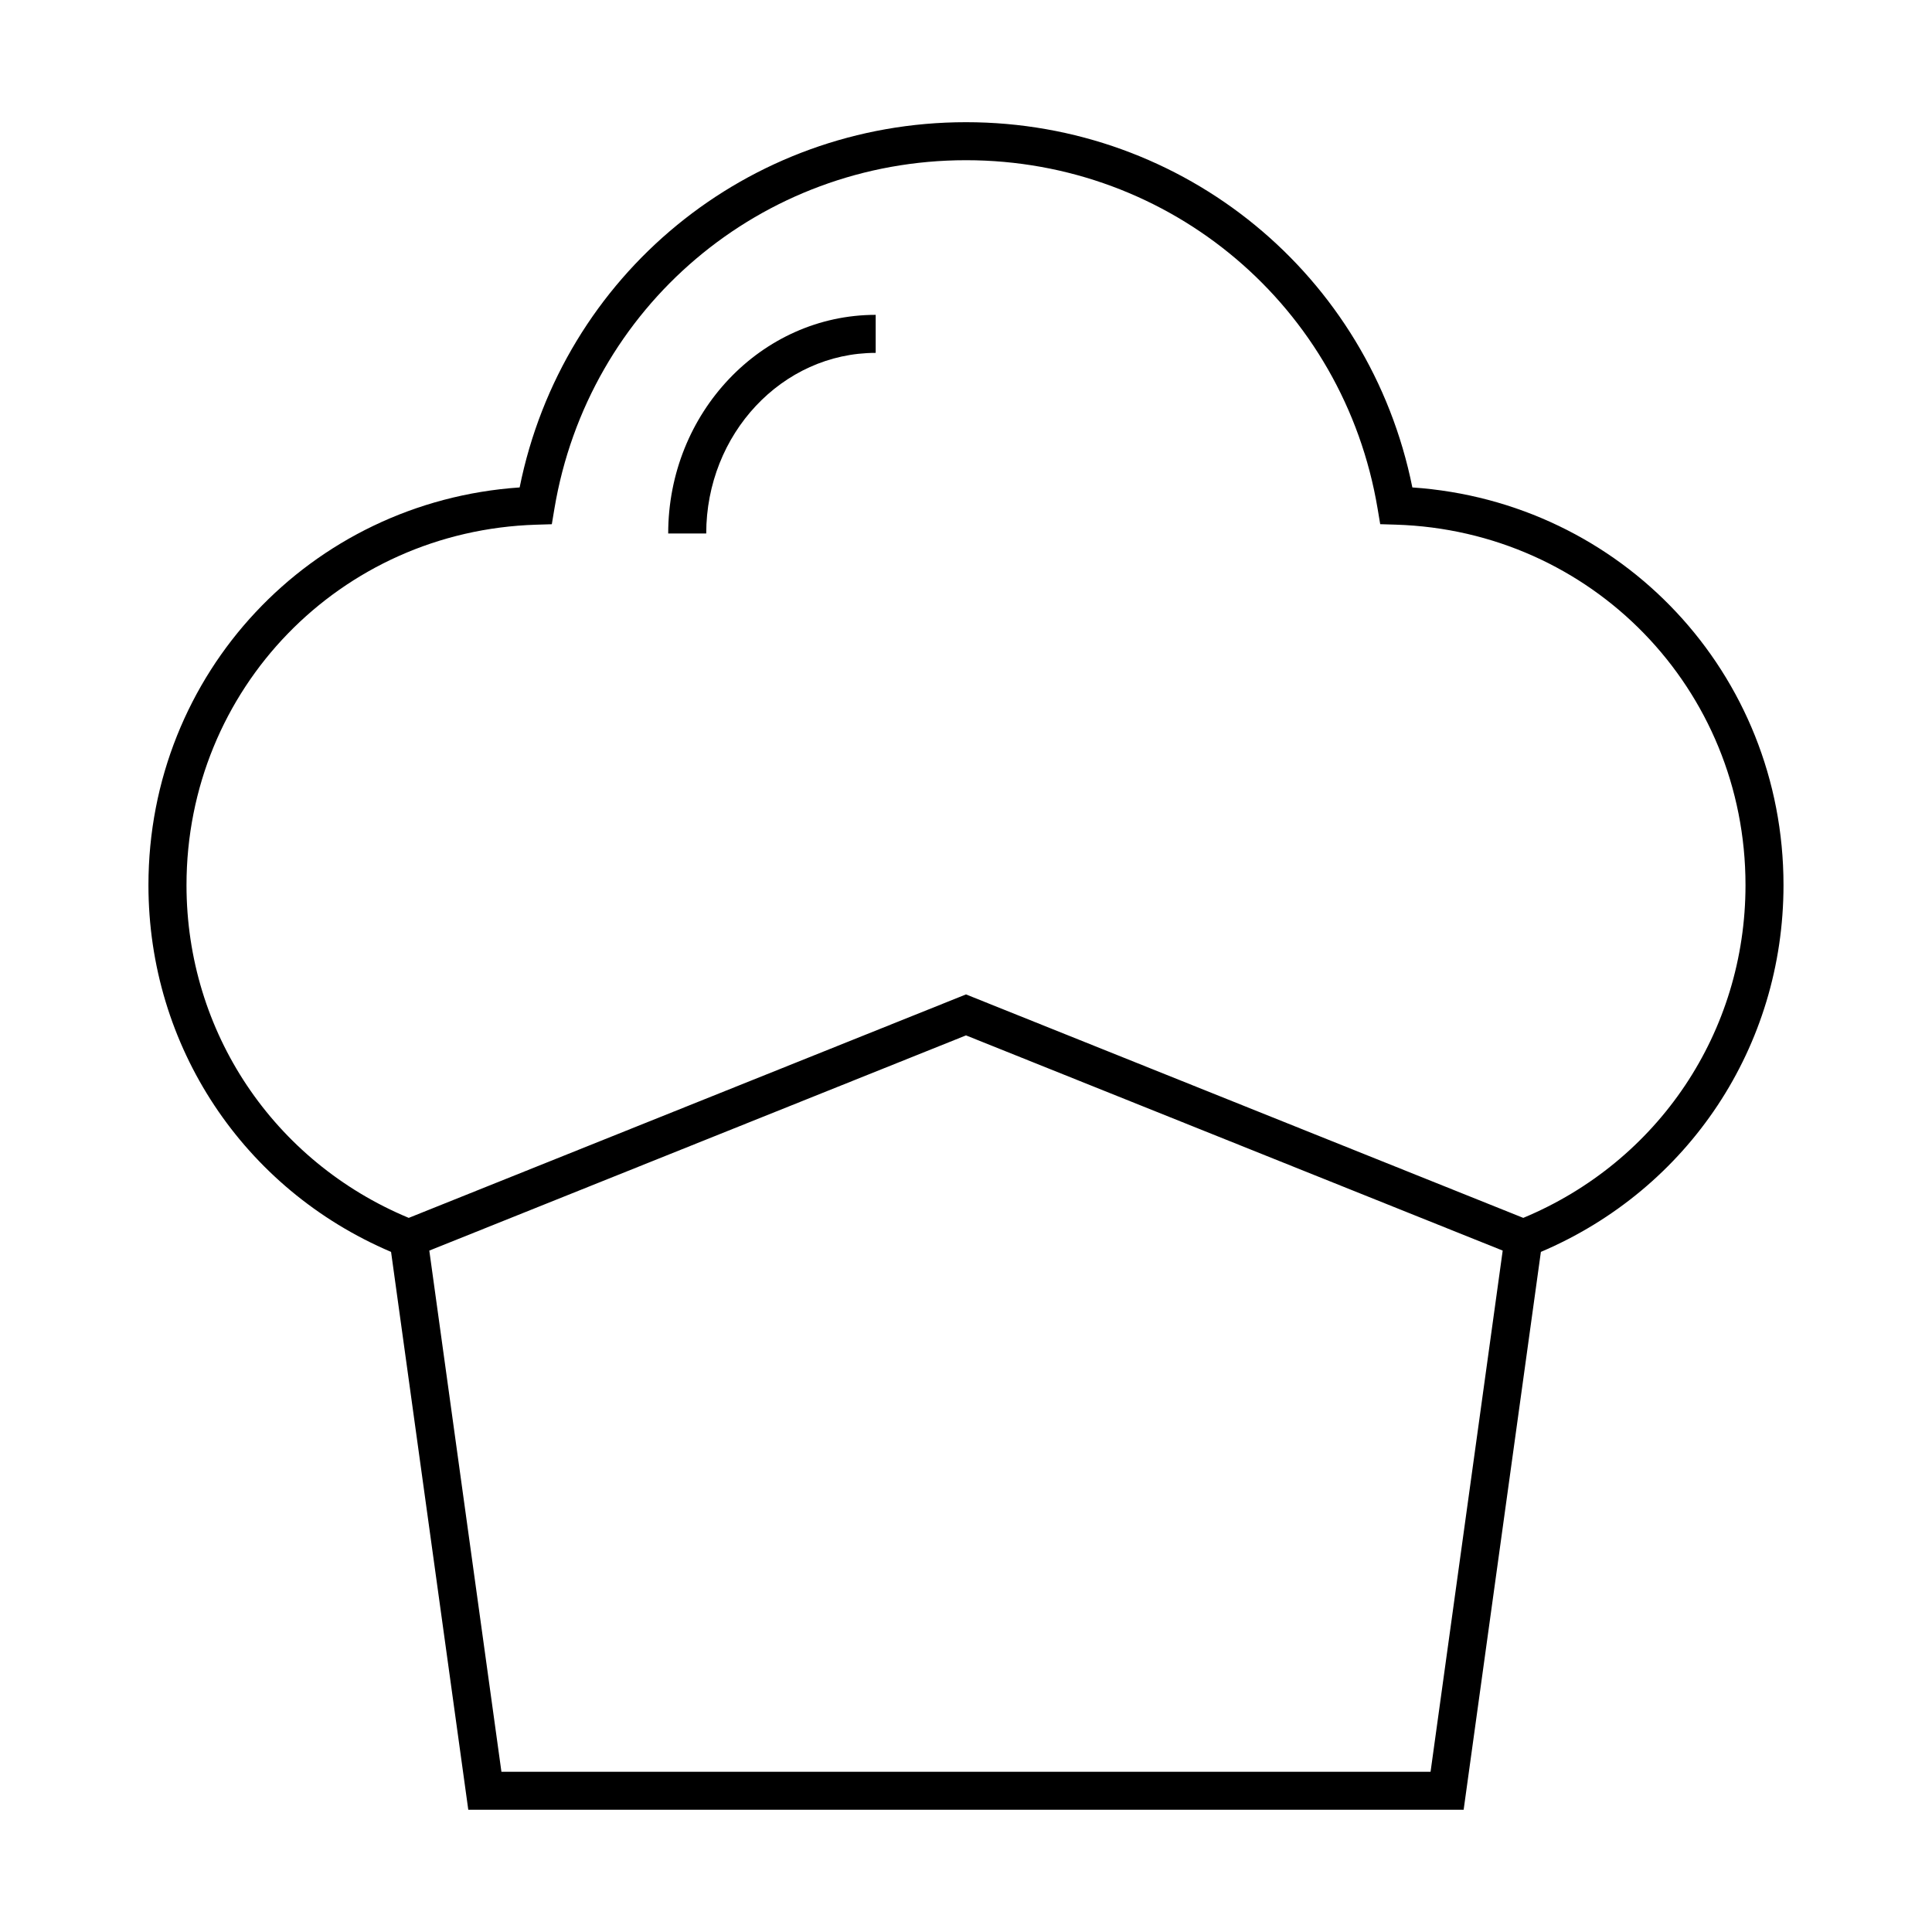 <?xml version="1.0" encoding="UTF-8"?>
<!-- Uploaded to: ICON Repo, www.iconrepo.com, Generator: ICON Repo Mixer Tools -->
<svg fill="#000000" width="800px" height="800px" version="1.1" viewBox="144 144 512 512" xmlns="http://www.w3.org/2000/svg">
 <g>
  <path d="m518.29 273.18c-11.336-56.332-60.453-96.797-118.29-96.797-57.844 0-106.95 40.465-118.29 96.793-55.48 3.781-98.371 49.32-98.371 105.39 0 42.707 25.137 80.539 64.297 97.199l20.465 147.84h263.78l20.469-147.84c39.16-16.66 64.297-54.488 64.297-97.199 0-56.074-42.887-101.61-98.363-105.39zm4.824 340.36h-246.23l-19.113-138.12 142.23-57.031 142.23 57.031zm24.566-146.79-147.68-59.219-147.68 59.219c-35.824-14.918-58.895-49.293-58.895-88.176 0-51.965 40.711-93.926 92.68-95.523l4.133-0.125 0.68-4.074c8.945-53.539 54.82-92.395 109.09-92.395 54.262 0 100.13 38.855 109.08 92.383l0.684 4.074 4.125 0.125c51.969 1.602 92.68 43.559 92.68 95.523 0.004 38.895-23.062 73.27-58.891 88.188z"/>
  <path d="m321.08 285.38h10.078c0-26.391 20.148-47.863 44.91-47.863v-10.078c-30.32 0.004-54.988 25.992-54.988 57.941z"/>
 </g>
</svg>